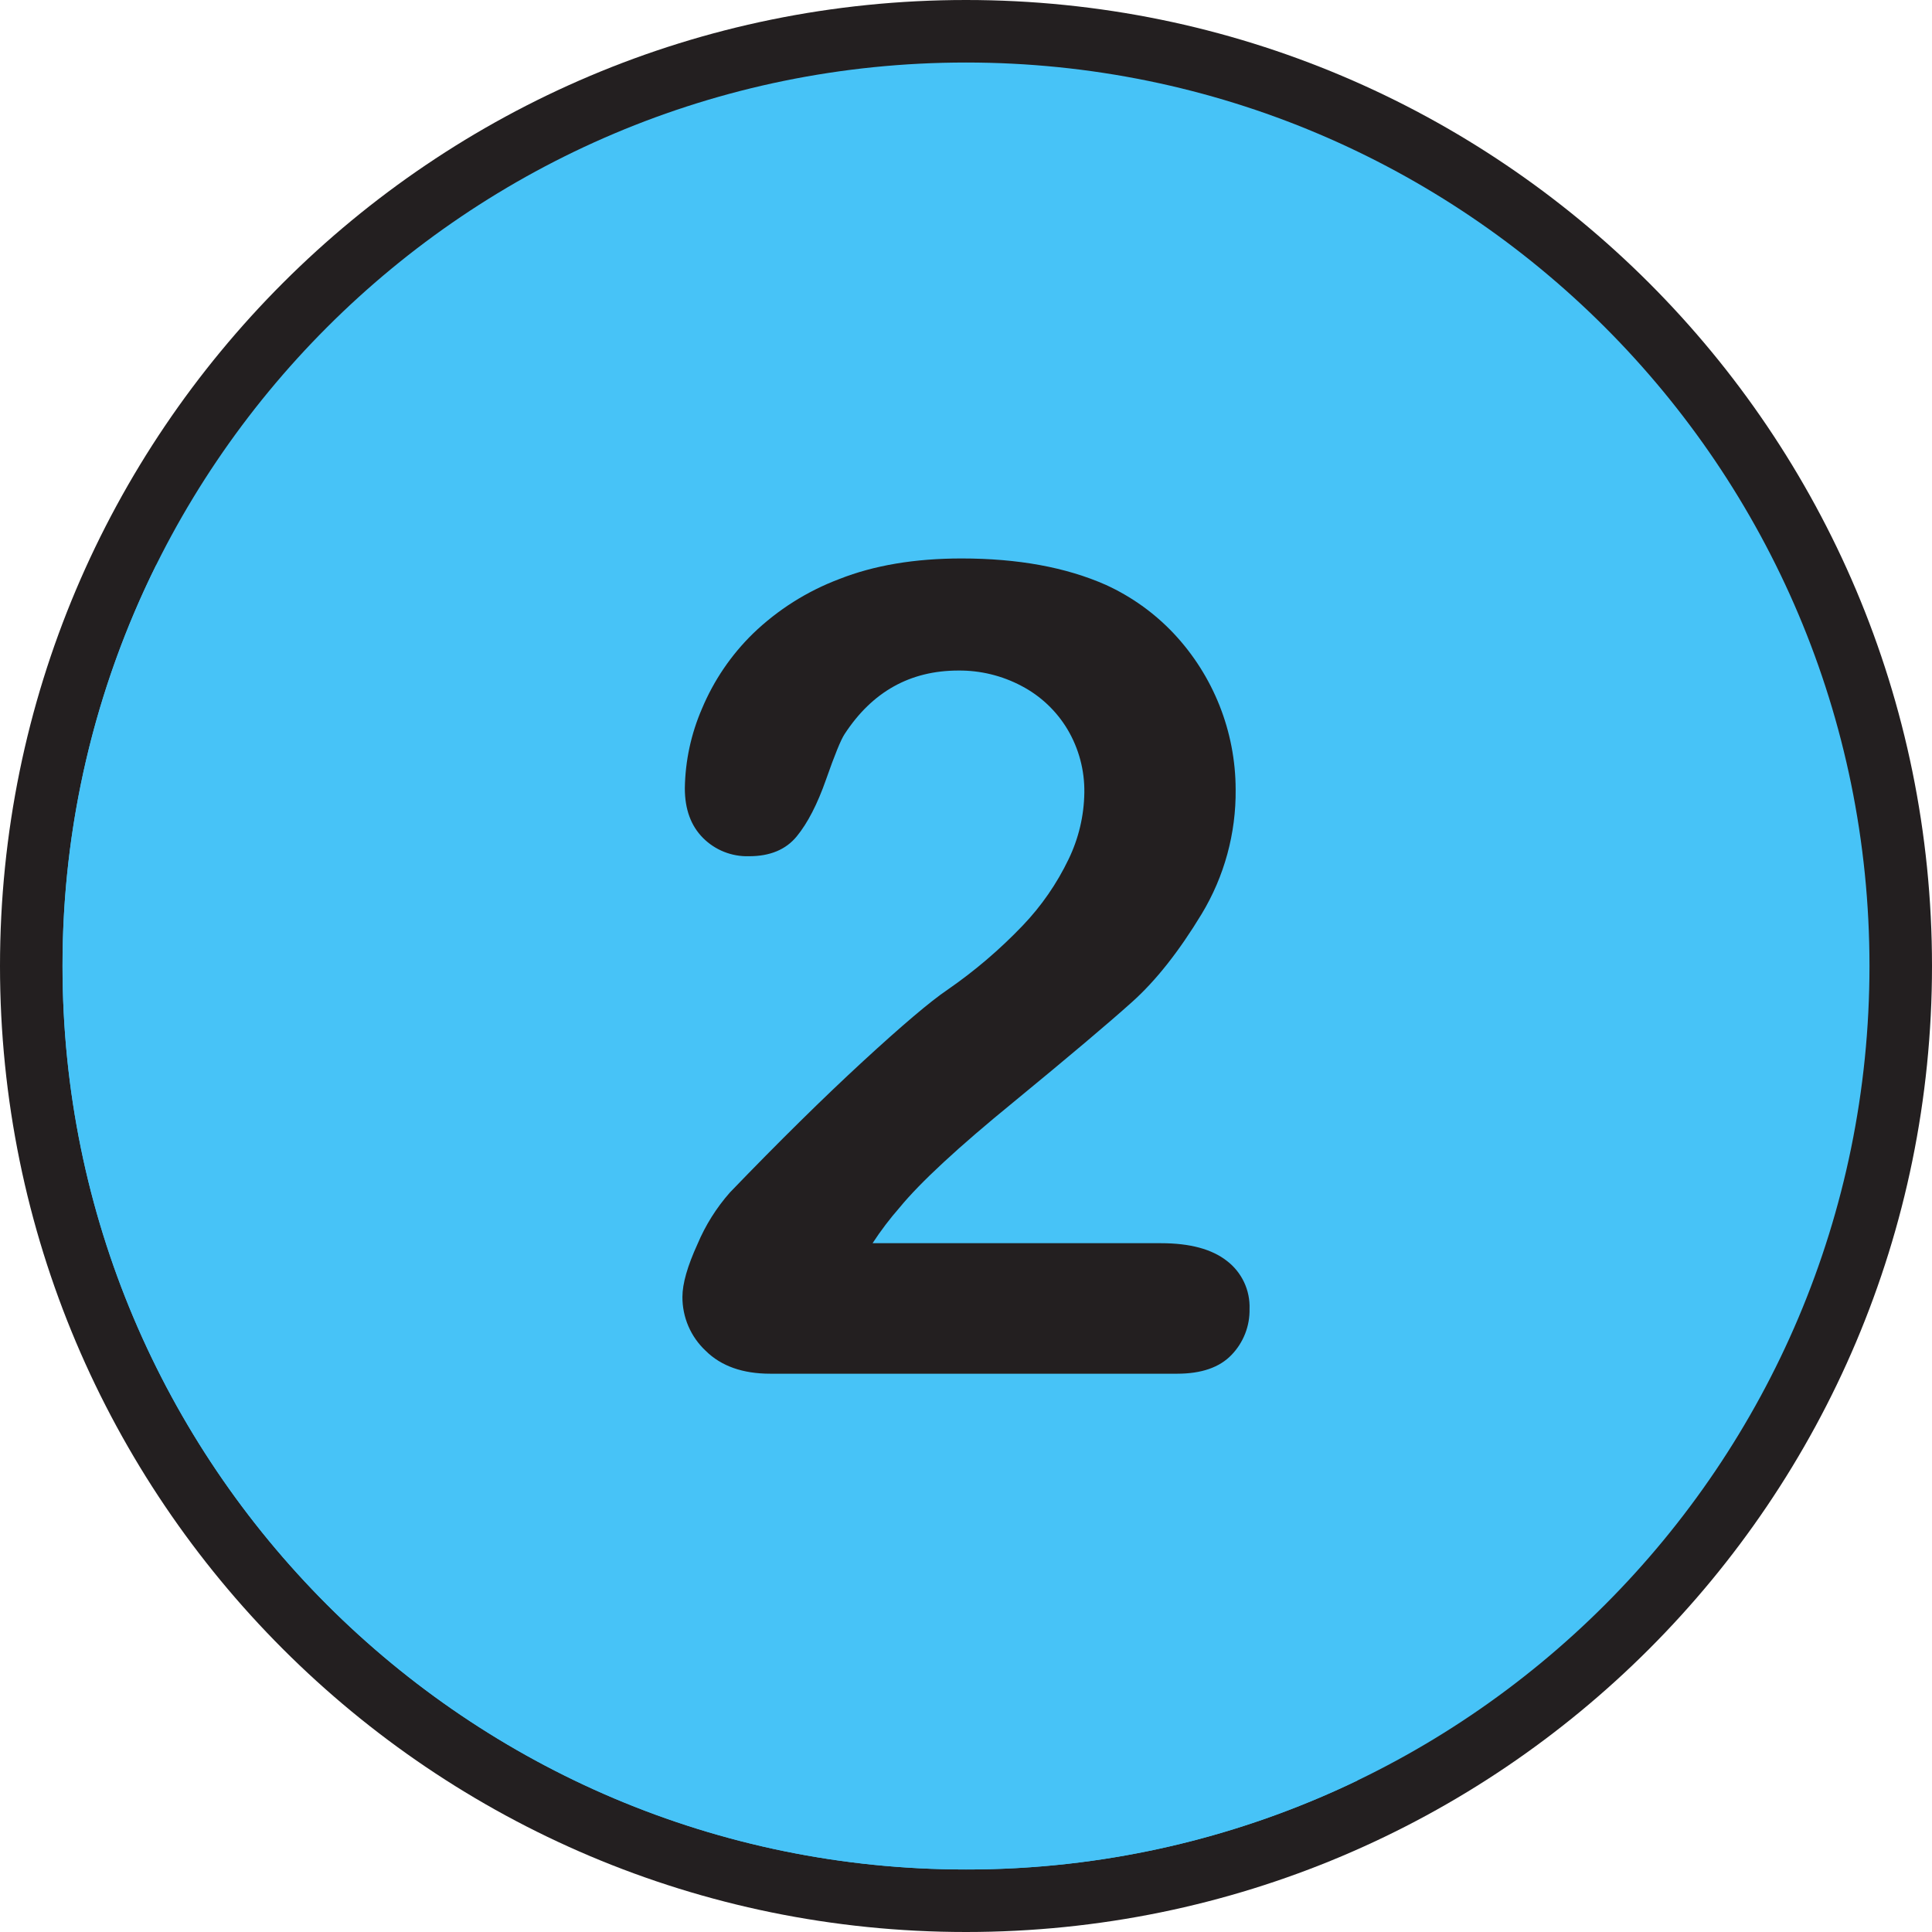 <svg width="100" height="100" viewBox="0 0 100 100" fill="none" xmlns="http://www.w3.org/2000/svg">
<path d="M50 100C77.614 100 100 77.614 100 50C100 22.386 77.614 0 50 0C22.386 0 0 22.386 0 50C0 77.614 22.386 100 50 100Z" fill="#231F20"/>
<path d="M50 96.764C75.827 96.764 96.764 75.827 96.764 50C96.764 24.173 75.827 3.236 50 3.236C24.173 3.236 3.236 24.173 3.236 50C3.236 75.827 24.173 96.764 50 96.764Z" fill="#47C3F7"/>
<path d="M66.883 92.244C34.338 92.244 7.955 65.859 7.955 33.315C7.955 31.947 8.006 30.58 8.098 29.223C4.891 35.679 3.227 42.791 3.236 50C3.236 75.826 24.174 96.764 50 96.764C57.026 96.774 63.964 95.194 70.293 92.143C69.164 92.207 68.027 92.244 66.883 92.244Z" fill="#47C3F7"/>
<path d="M45.164 64.348H60.1C61.588 64.348 62.723 64.653 63.504 65.264C63.884 65.555 64.189 65.932 64.393 66.365C64.597 66.798 64.694 67.274 64.676 67.752C64.685 68.19 64.608 68.625 64.448 69.032C64.288 69.44 64.05 69.812 63.746 70.127C63.125 70.778 62.185 71.103 60.928 71.103H39.871C38.439 71.103 37.324 70.708 36.525 69.916C36.143 69.559 35.839 69.127 35.632 68.647C35.425 68.167 35.32 67.65 35.322 67.127C35.322 66.442 35.583 65.531 36.103 64.393C36.515 63.416 37.082 62.513 37.783 61.719C40.321 59.086 42.61 56.83 44.65 54.951C46.691 53.072 48.15 51.835 49.027 51.24C50.44 50.266 51.748 49.149 52.934 47.908C53.902 46.897 54.703 45.737 55.309 44.475C55.83 43.399 56.109 42.222 56.125 41.027C56.143 39.875 55.841 38.74 55.252 37.75C54.682 36.798 53.86 36.021 52.877 35.506C51.871 34.972 50.748 34.697 49.609 34.707C47.109 34.707 45.145 35.804 43.715 37.998C43.525 38.283 43.206 39.065 42.758 40.342C42.31 41.619 41.804 42.602 41.24 43.289C40.678 43.977 39.853 44.32 38.766 44.318C38.326 44.331 37.889 44.254 37.481 44.092C37.072 43.93 36.701 43.686 36.391 43.375C35.762 42.746 35.447 41.888 35.447 40.801C35.468 39.382 35.77 37.982 36.334 36.68C36.946 35.218 37.846 33.895 38.98 32.789C40.261 31.556 41.78 30.597 43.443 29.971C45.24 29.261 47.35 28.906 49.772 28.906C52.689 28.906 55.178 29.362 57.238 30.273C58.562 30.877 59.756 31.732 60.754 32.791C62.806 34.977 63.951 37.861 63.957 40.859C63.981 43.129 63.373 45.361 62.199 47.305C61.027 49.24 59.83 50.756 58.607 51.853C57.385 52.951 55.34 54.677 52.475 57.031C49.603 59.375 47.634 61.198 46.566 62.5C46.056 63.082 45.587 63.699 45.164 64.348Z" fill="#231F20"/>
</svg>
